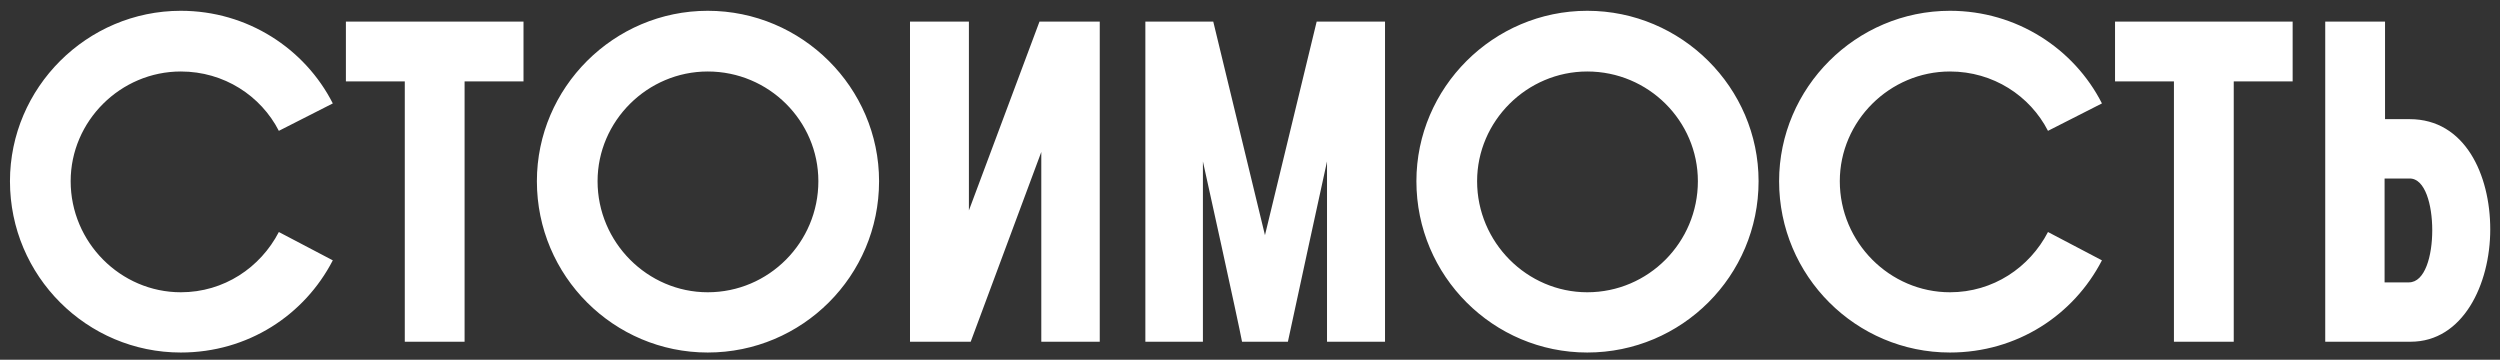 <?xml version="1.0" encoding="UTF-8"?> <svg xmlns="http://www.w3.org/2000/svg" width="139" height="20" viewBox="0 0 139 20" fill="none"><rect x="0" y="0" width="139" height="20" fill="#333333" stroke="none"/> <path d="M15.504 12.9C14.479 14.875 12.454 16.25 10.054 16.25C6.704 16.25 3.929 13.475 3.929 10.075C3.929 6.725 6.704 3.975 10.054 3.975C12.454 3.975 14.504 5.325 15.504 7.275L18.504 5.75C16.954 2.7 13.754 0.6 10.054 0.6C4.829 0.6 0.554 4.875 0.554 10.075C0.554 15.35 4.829 19.6 10.054 19.6C13.779 19.6 16.929 17.525 18.504 14.475L15.504 12.9ZM22.506 19H25.831V4.525H29.107V1.2H19.232V4.525H22.506V19ZM29.851 10.075C29.851 15.35 34.126 19.6 39.35 19.6C44.6 19.6 48.876 15.35 48.876 10.075C48.876 4.875 44.6 0.6 39.35 0.6C34.126 0.6 29.851 4.875 29.851 10.075ZM45.501 10.075C45.501 13.475 42.751 16.25 39.35 16.25C36.001 16.25 33.225 13.475 33.225 10.075C33.225 6.725 36.001 3.975 39.35 3.975C42.751 3.975 45.501 6.725 45.501 10.075ZM50.596 19H53.971L57.896 8.45V19H61.146V1.2H57.796L53.871 11.7V1.2H50.596V19ZM63.682 19H66.882V8.975C66.882 8.975 68.882 18.025 69.057 19H71.607C71.807 18.025 73.782 8.975 73.782 8.975V19H77.007V1.2H73.207L70.332 13.075L67.457 1.2H63.682V19ZM78.752 10.075C78.752 15.35 83.027 19.6 88.252 19.6C93.502 19.6 97.777 15.35 97.777 10.075C97.777 4.875 93.502 0.6 88.252 0.6C83.027 0.6 78.752 4.875 78.752 10.075ZM94.402 10.075C94.402 13.475 91.652 16.25 88.252 16.25C84.902 16.25 82.127 13.475 82.127 10.075C82.127 6.725 84.902 3.975 88.252 3.975C91.652 3.975 94.402 6.725 94.402 10.075ZM113.868 12.9C112.843 14.875 110.818 16.25 108.418 16.25C105.068 16.25 102.293 13.475 102.293 10.075C102.293 6.725 105.068 3.975 108.418 3.975C110.818 3.975 112.868 5.325 113.868 7.275L116.868 5.75C115.318 2.7 112.118 0.6 108.418 0.6C103.193 0.6 98.918 4.875 98.918 10.075C98.918 15.35 103.193 19.6 108.418 19.6C112.143 19.6 115.293 17.525 116.868 14.475L113.868 12.9ZM120.871 19H124.196V4.525H127.471V1.2H117.596V4.525H120.871V19ZM132.583 15.7V9.925H133.983C134.833 9.925 135.233 11.375 135.233 12.8C135.233 14.225 134.833 15.7 133.933 15.7H132.583ZM129.283 19H134.033C136.933 19 138.458 15.825 138.458 12.75C138.458 9.725 137.058 6.625 133.983 6.625H132.608V1.2H129.283V19Z" fill="white"></path> </svg> 